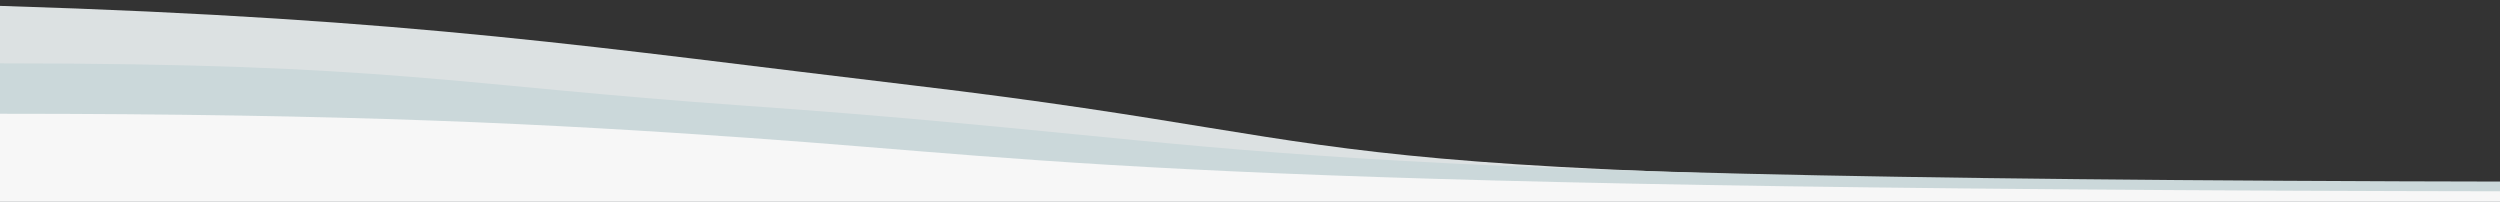 <svg fill="none" xmlns="http://www.w3.org/2000/svg" viewBox="0 0 744 60"><rect x="0" y="0" width="744" height="60" fill="#333333" stroke="none"/><g clip-path="url(#a)"><path d="M1280 0v60H0V1.752c125 3.854 178 12.56 271 23.57 163.986 19.412 84 29.173 519.71 29.173C1029.26 54.495 1175.23 0 1280 0Z" fill="#DCE1E2"/><path d="M1280 15v44.587H0V18.853c117.5 0 133.5 6.41 222.5 12.66 164.597 11.56 132.5 22.57 568.21 22.57C1029.26 54.083 1175.23 15 1280 15Z" fill="#CBD8DA"/><path d="M1280 30v30.275H0V33.853c105 0 163.5 3.013 222.5 7.156C320 47.857 355 56.972 790.71 56.972 1029.26 56.972 1175.23 30 1280 30Z" fill="#F7F7F7"/></g><defs><clipPath id="a"><path fill="#fff" d="M0 0h744v60H0z"/></clipPath></defs></svg>
